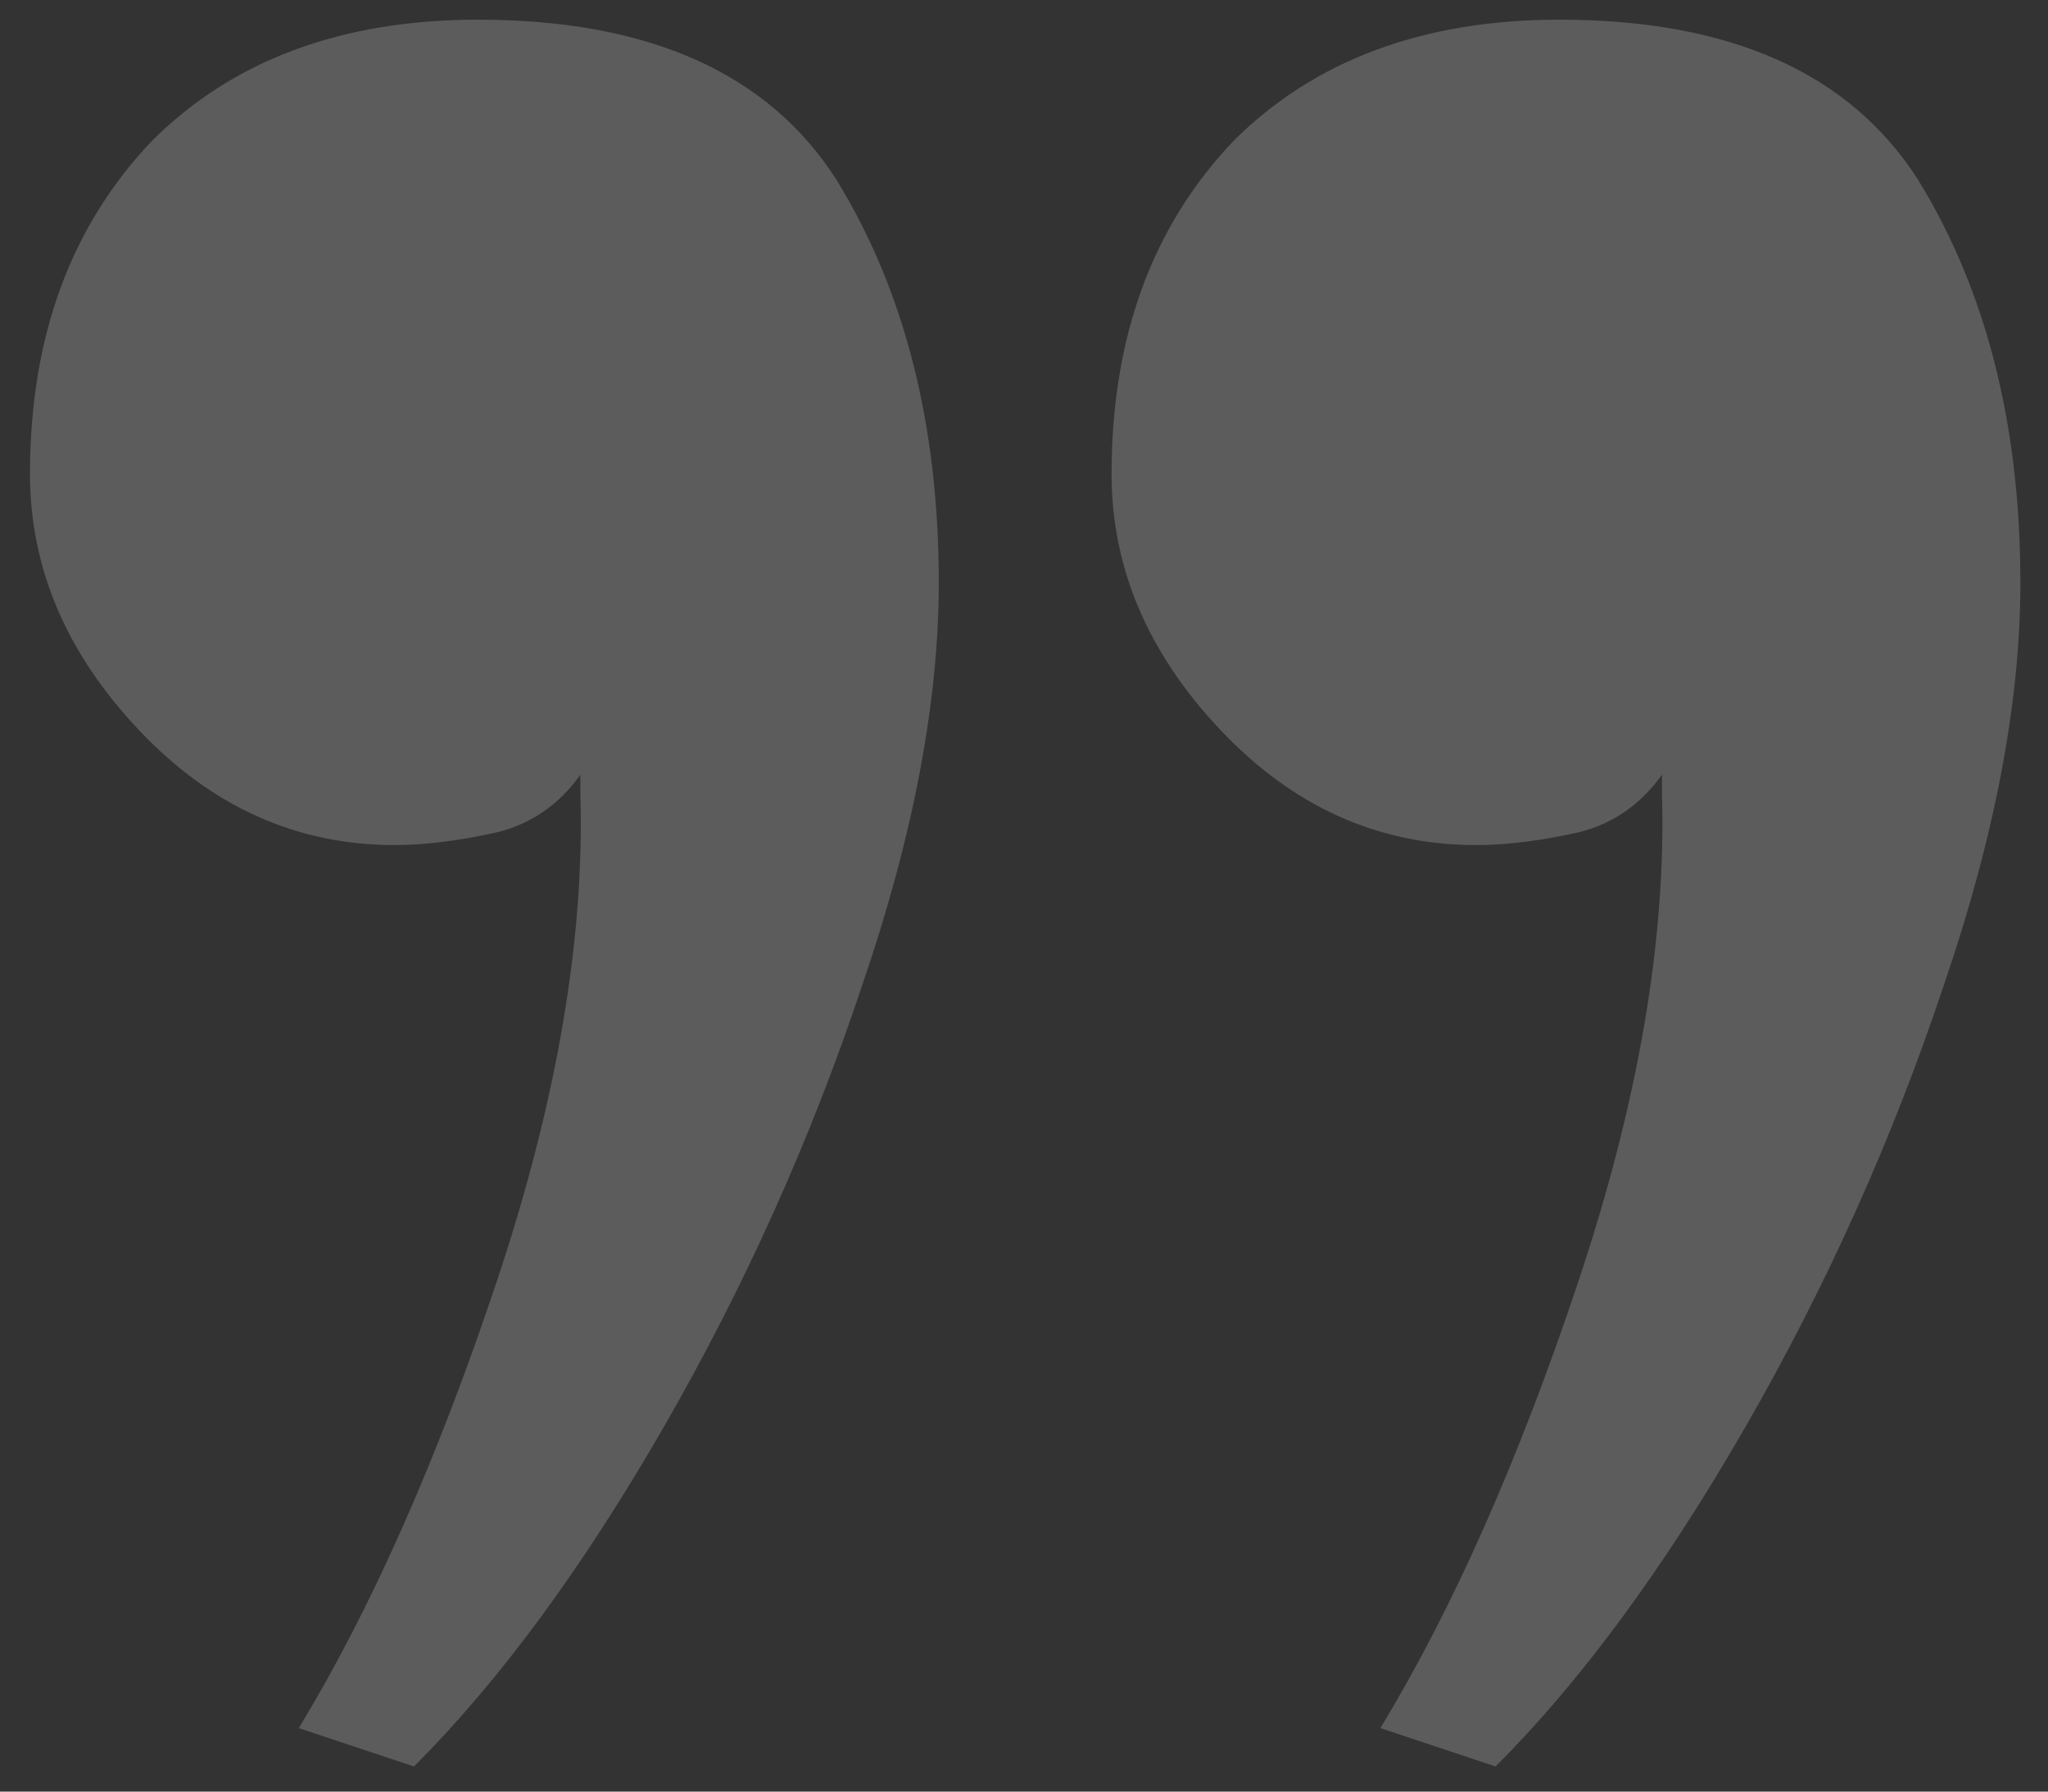 <?xml version="1.0" encoding="UTF-8"?>
<svg xmlns="http://www.w3.org/2000/svg" width="64" height="56" viewBox="0 0 64 56" fill="none">
  <rect x="0" y="0" width="64" height="56" fill="#333333" stroke="none"/>
  <path opacity="0.2" d="M34.737 14.815C34.737 10.549 36.003 7.082 38.537 4.415C41.07 1.882 44.47 0.615 48.737 0.615C54.07 0.615 57.803 2.282 59.937 5.615C62.07 9.082 63.137 13.282 63.137 18.215C63.137 21.949 62.337 26.149 60.737 30.815C59.137 35.615 57.07 40.215 54.537 44.615C52.003 49.015 49.403 52.549 46.737 55.215L43.137 54.015C45.403 50.282 47.47 45.615 49.337 40.015C51.203 34.415 52.07 29.349 51.937 24.815V24.215C51.27 25.149 50.403 25.749 49.337 26.015C48.137 26.282 47.07 26.415 46.137 26.415C43.07 26.415 40.403 25.215 38.137 22.815C35.87 20.415 34.737 17.749 34.737 14.815ZM0.937 14.815C0.937 10.549 2.203 7.082 4.737 4.415C7.27 1.882 10.67 0.615 14.937 0.615C20.27 0.615 24.003 2.282 26.137 5.615C28.27 9.082 29.337 13.282 29.337 18.215C29.337 21.949 28.537 26.149 26.937 30.815C25.337 35.615 23.27 40.215 20.737 44.615C18.203 49.015 15.603 52.549 12.937 55.215L9.337 54.015C11.603 50.282 13.67 45.615 15.537 40.015C17.403 34.415 18.27 29.349 18.137 24.815V24.215C17.47 25.149 16.603 25.749 15.537 26.015C14.337 26.282 13.27 26.415 12.337 26.415C9.27 26.415 6.603 25.215 4.337 22.815C2.07 20.415 0.937 17.749 0.937 14.815Z" fill="white"></path>
</svg>

